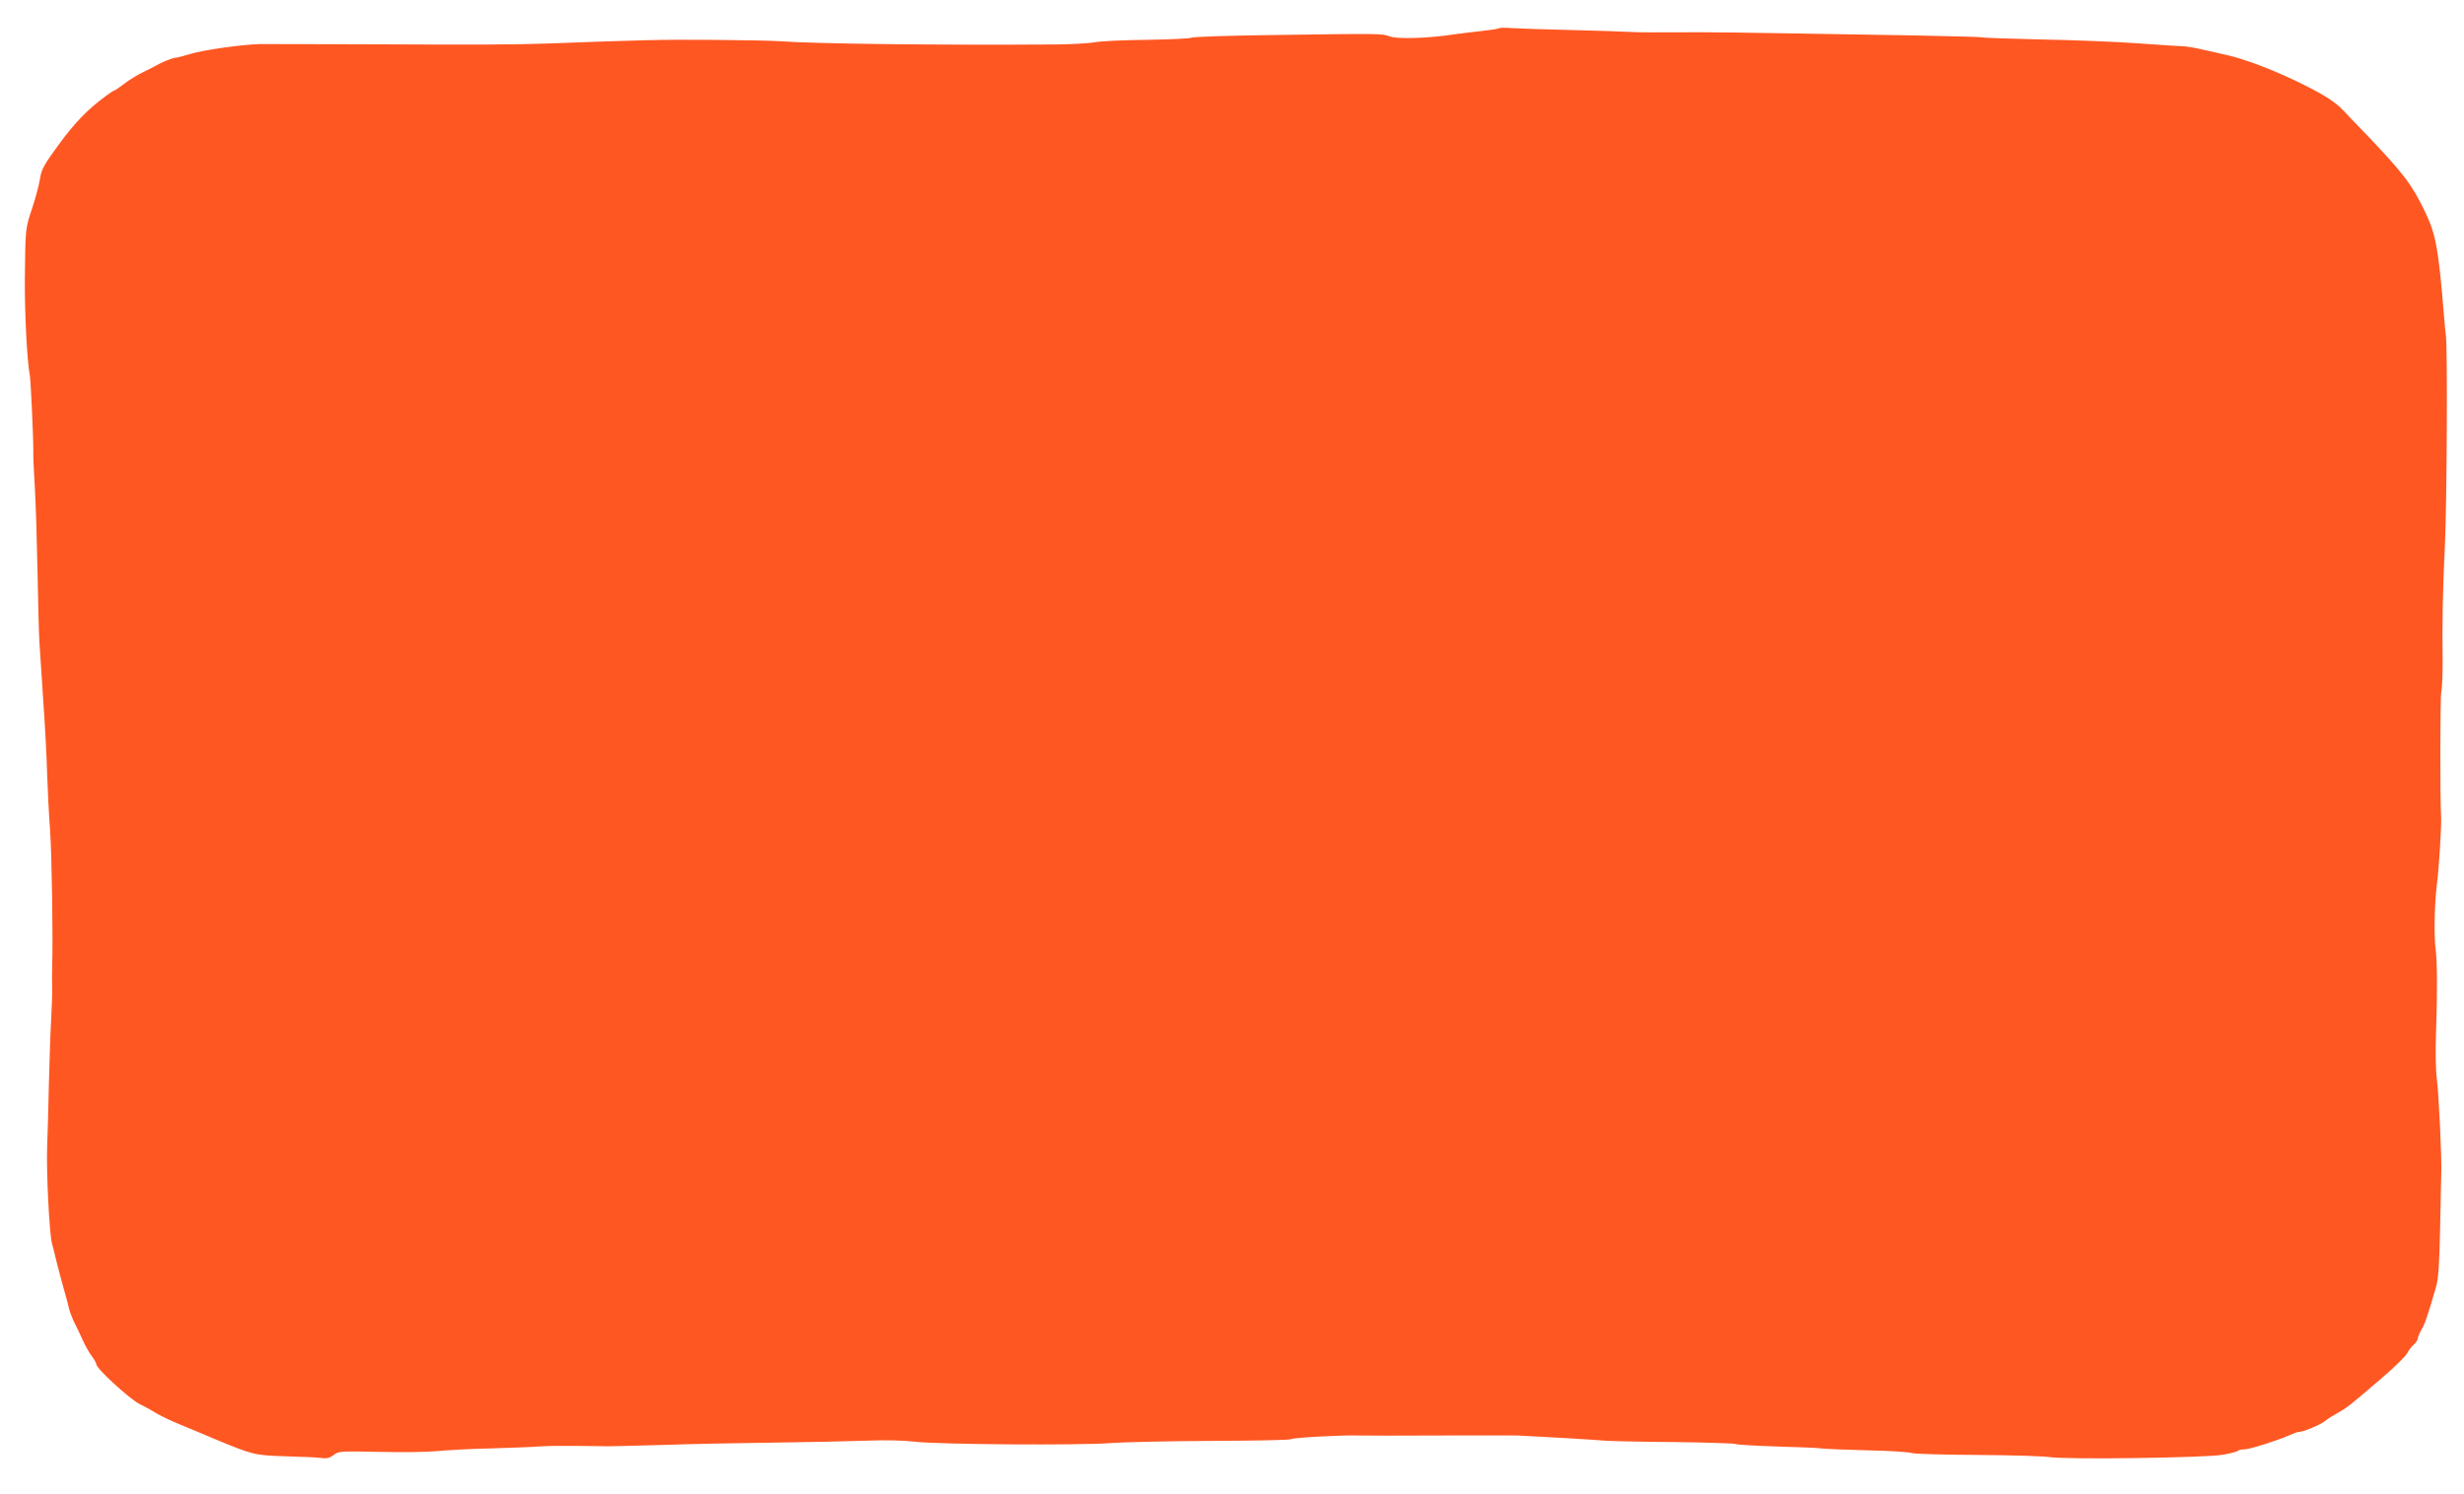 <?xml version="1.0" standalone="no"?>
<!DOCTYPE svg PUBLIC "-//W3C//DTD SVG 20010904//EN"
 "http://www.w3.org/TR/2001/REC-SVG-20010904/DTD/svg10.dtd">
<svg version="1.0" xmlns="http://www.w3.org/2000/svg"
 width="1280pt" height="776pt" viewBox="0 0 1280 776"
 preserveAspectRatio="xMidYMid meet">
<g transform="translate(0,776) scale(0.1,-0.1)"
fill="#ff5722" stroke="none">
<path d="M7786 7613 c-3 -3 -43 -9 -88 -14 -46 -5 -112 -13 -148 -18 -126 -20
-296 -25 -331 -10 -38 15 -47 15 -611 7 -224 -3 -412 -9 -419 -14 -7 -4 -112
-9 -233 -11 -122 -1 -243 -7 -271 -13 -27 -5 -117 -10 -200 -11 -601 -4 -1252
3 -1435 17 -47 3 -209 6 -360 7 -249 2 -363 -1 -845 -19 -172 -6 -339 -7 -980
-4 -253 1 -484 1 -514 1 -90 -2 -292 -30 -361 -51 -36 -11 -71 -20 -78 -20
-15 0 -76 -25 -102 -41 -8 -5 -38 -20 -65 -33 -28 -13 -72 -40 -98 -60 -26
-20 -50 -36 -53 -36 -3 0 -22 -12 -42 -27 -97 -71 -164 -141 -246 -253 -77
-105 -91 -130 -98 -178 -5 -31 -23 -99 -40 -151 -37 -111 -36 -104 -39 -371
-1 -179 11 -423 26 -500 5 -29 19 -335 18 -395 -1 -22 3 -107 8 -190 5 -82 11
-280 14 -440 3 -159 7 -324 10 -365 3 -41 12 -178 20 -305 9 -126 18 -297 20
-380 3 -82 9 -211 15 -285 9 -126 16 -558 11 -715 -1 -38 -1 -86 0 -105 1 -19
-1 -91 -5 -160 -4 -69 -9 -222 -12 -340 -2 -118 -7 -264 -9 -325 -5 -127 11
-453 25 -505 5 -19 17 -64 25 -100 9 -36 25 -96 36 -135 11 -38 24 -86 28
-105 5 -19 18 -53 29 -75 11 -22 31 -62 43 -90 12 -27 33 -64 46 -81 13 -17
23 -35 23 -41 0 -23 170 -179 226 -208 33 -16 75 -40 94 -52 19 -11 73 -37
120 -56 47 -19 123 -51 170 -71 205 -85 211 -87 374 -92 83 -2 167 -6 187 -9
27 -4 43 1 63 16 25 20 35 20 236 16 115 -3 251 -1 302 4 51 5 176 12 278 14
102 3 214 7 250 10 36 3 121 4 190 3 69 -1 143 -1 165 -2 22 0 153 3 290 7
138 5 394 10 570 12 176 2 392 7 480 10 100 4 196 2 255 -5 123 -15 869 -20
1025 -7 66 5 300 10 520 11 220 1 405 4 412 9 12 8 263 22 353 19 30 -1 219
-1 420 0 201 0 383 1 405 0 55 -2 400 -22 455 -27 25 -2 185 -6 355 -7 171 -2
315 -7 321 -10 5 -4 100 -9 210 -13 109 -3 215 -7 234 -10 19 -3 128 -7 241
-10 113 -2 217 -9 230 -14 14 -5 166 -9 339 -10 173 -1 342 -6 375 -11 89 -14
813 -4 902 12 39 7 75 16 79 21 4 4 19 7 34 7 27 0 177 48 237 75 17 8 36 15
42 15 24 0 107 34 136 55 16 13 48 33 70 45 47 26 67 42 225 178 66 56 126
115 134 130 8 15 23 36 35 46 12 11 21 25 21 32 0 7 9 28 19 46 18 30 31 68
75 219 13 42 18 115 22 310 3 140 5 268 6 284 3 73 -13 417 -23 488 -6 45 -8
150 -4 249 7 207 6 356 -2 423 -10 73 -6 244 6 338 11 83 25 311 22 357 -6 98
-5 621 1 645 4 16 7 84 7 150 -3 222 1 389 12 615 10 218 14 1024 5 1085 -2
17 -7 64 -10 105 -28 345 -42 422 -97 537 -71 147 -111 199 -305 403 -51 52
-105 109 -120 125 -45 48 -109 88 -244 153 -132 63 -269 115 -366 137 -33 7
-90 20 -129 29 -38 9 -83 16 -100 16 -16 0 -120 7 -230 15 -110 8 -335 17
-500 20 -164 4 -302 8 -306 11 -4 2 -166 6 -360 10 -1071 18 -1022 17 -1239
16 -91 -1 -194 0 -230 2 -36 2 -175 7 -310 10 -135 3 -273 8 -307 10 -33 3
-64 2 -67 -1z"/>
</g>
</svg>
